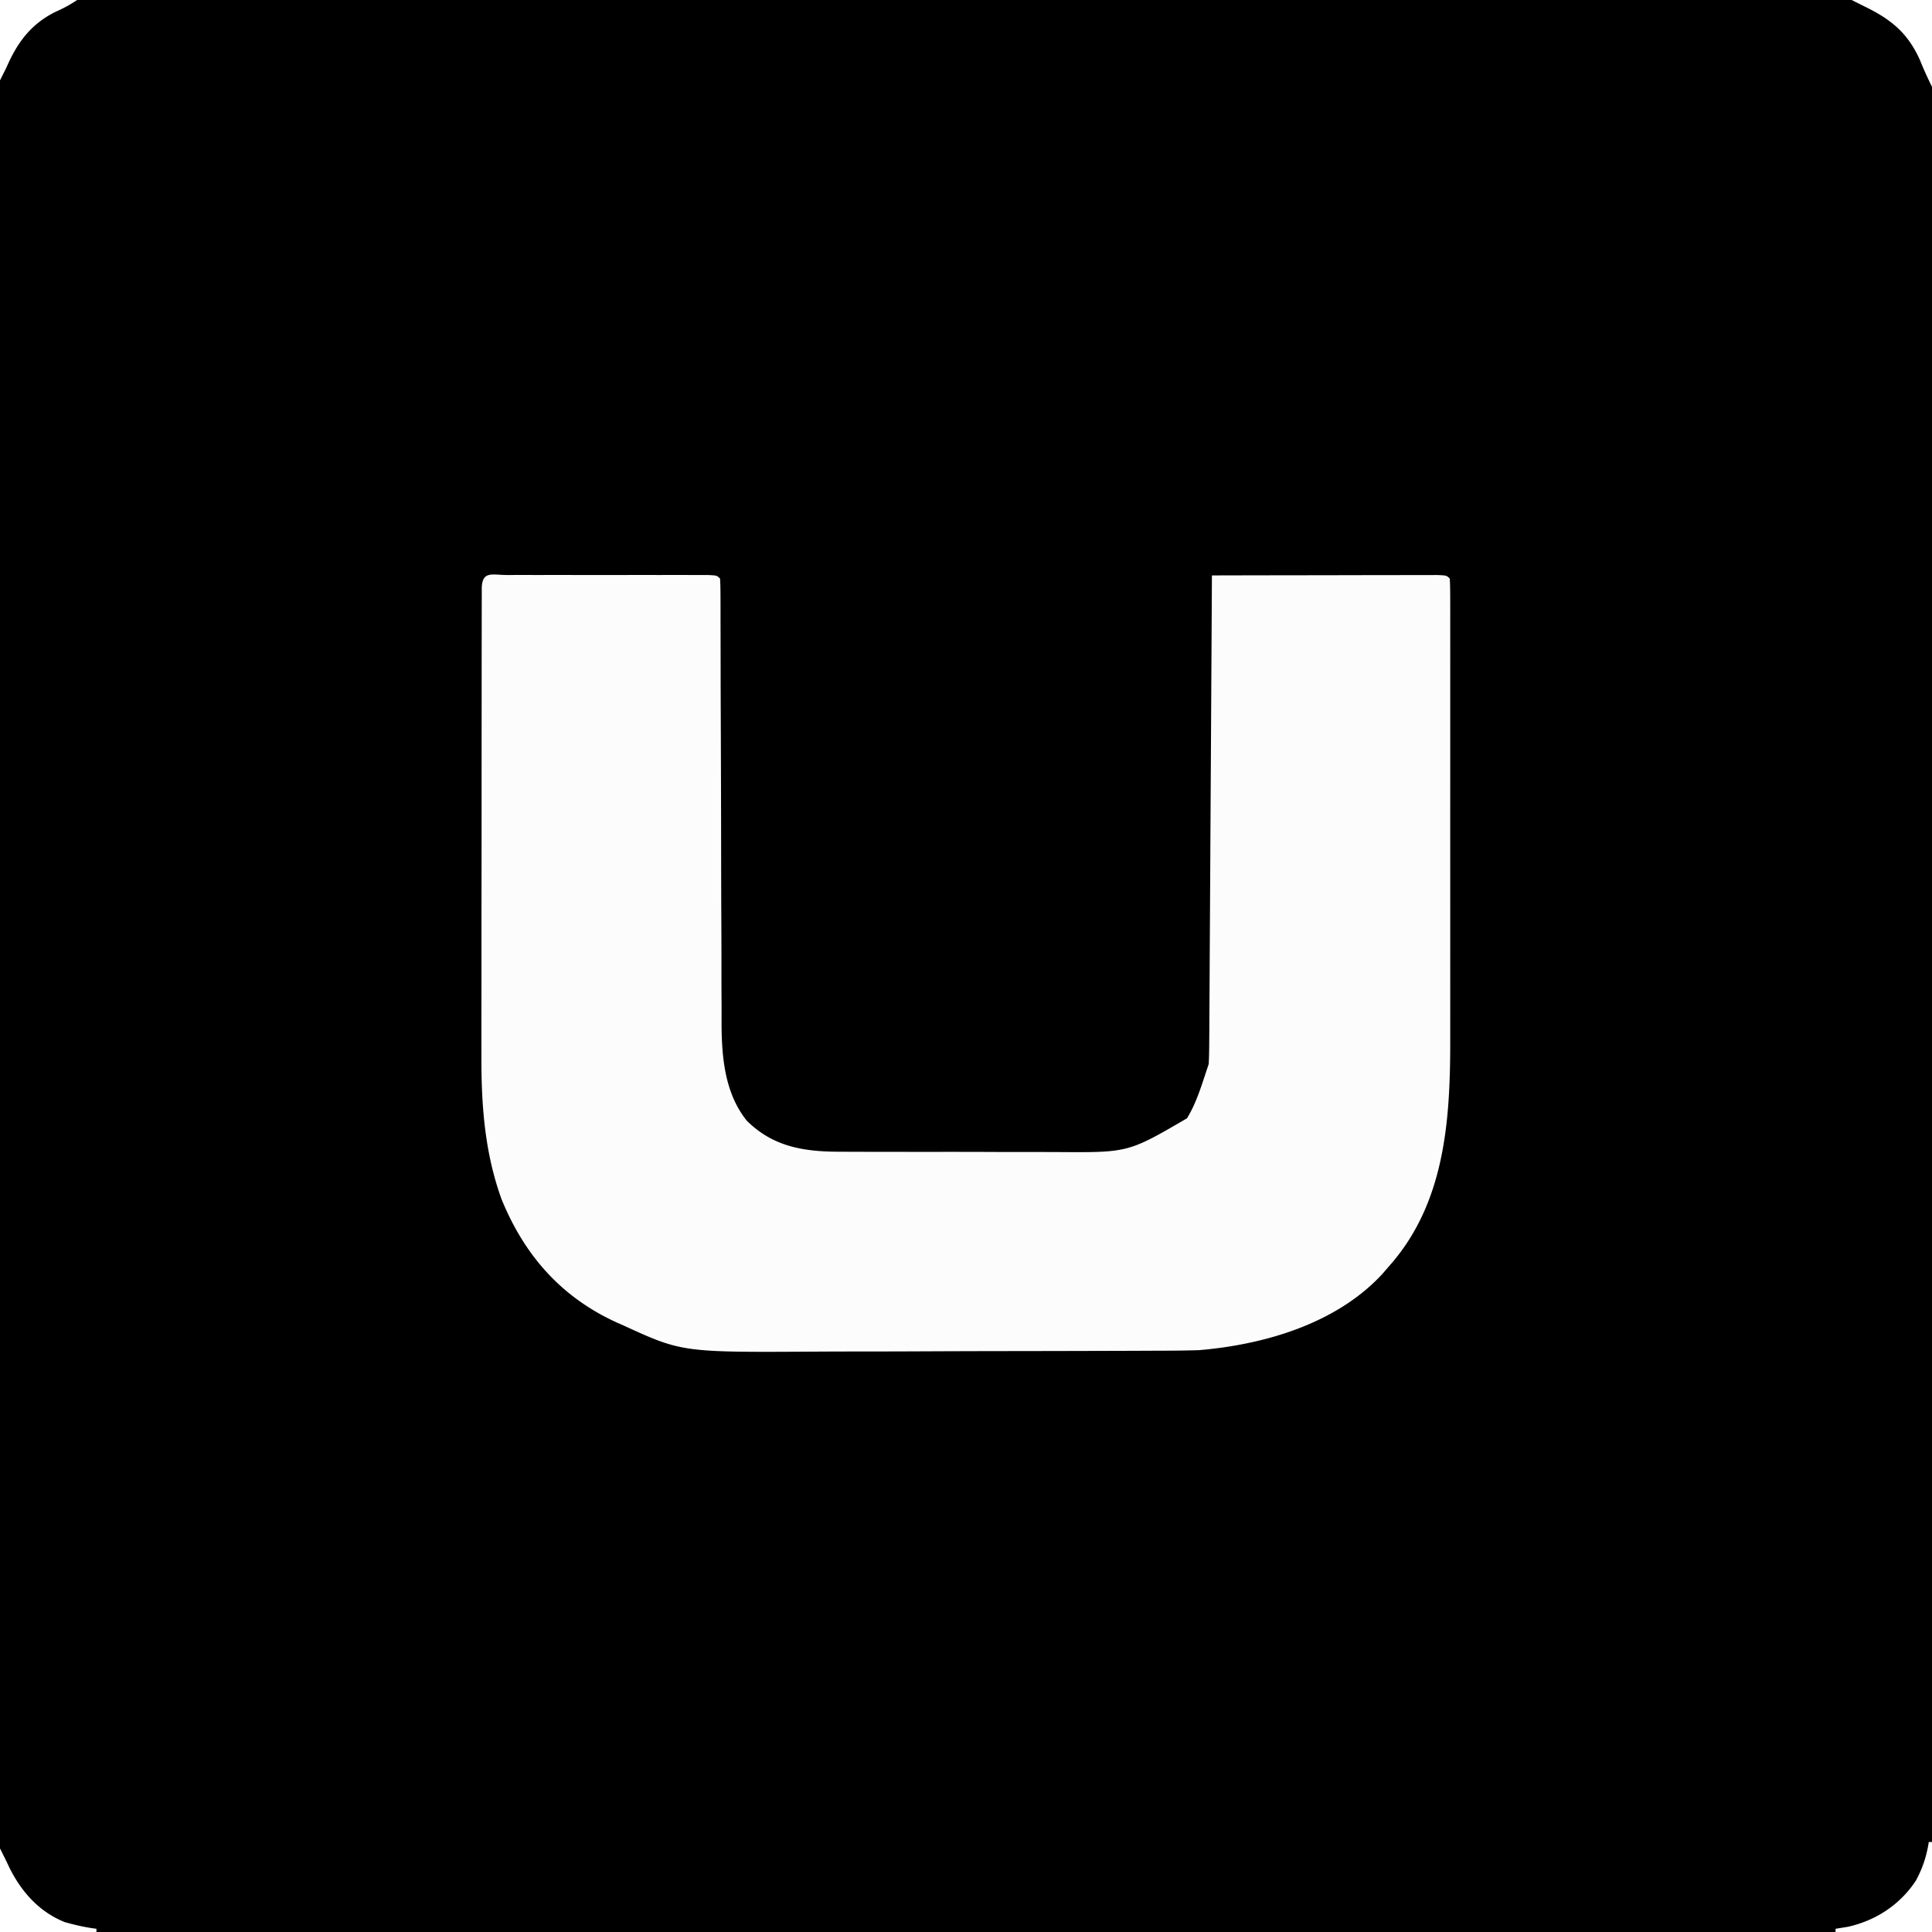 <svg xmlns="http://www.w3.org/2000/svg" viewBox="0 0 601 601"><path d="M0 0h601v601H0V0Z"/><path fill="#FCFCFC" d="m157.707 178.87 2.124-.005c2.327-.004 4.654-.001 6.982.002l4.83-.003c3.38-.001 6.76.001 10.14.006 4.34.005 8.682.002 13.024-.004 3.327-.004 6.653-.002 9.98 0 1.601 0 3.202 0 4.804-.002 2.234-.003 4.468.001 6.702.007l3.86.002C223 179 223 179 224 180c.1 1.905.13 3.813.131 5.72l.012 3.768-.001 4.173.01 4.366c.008 3.143.013 6.287.017 9.43.006 4.982.022 9.964.041 14.945l.019 5.119.01 2.59c.042 11.6.075 23.2.087 34.8.008 7.82.031 15.639.07 23.457.019 4.135.031 8.269.026 12.403-.004 3.901.01 7.802.037 11.704.007 1.42.008 2.842 0 4.263-.05 11.037.666 22.96 7.853 31.887 8.303 8.25 18.063 9.683 29.348 9.65l2.788.015c3.014.014 6.03.013 9.044.01l6.34.014c4.42.007 8.839.007 13.258.002 5.641-.006 11.282.01 16.922.034 4.362.015 8.724.016 13.085.013 2.079 0 4.158.005 6.236.015 21.652.148 21.652.148 39.917-10.503 2.65-4.353 4.16-9.051 5.75-13.875l1-3c.103-2.042.146-4.087.158-6.131l.03-3.888.017-4.275.03-4.494c.027-4.07.048-8.14.068-12.21.022-4.252.05-8.504.076-12.756.05-8.053.095-16.107.138-24.16.05-9.168.105-18.336.16-27.504.114-18.86.22-37.721.323-56.582 9.5-.023 19.001-.04 28.502-.052 4.411-.005 8.822-.012 13.234-.023 4.253-.011 8.506-.017 12.76-.02 1.626-.002 3.253-.005 4.879-.01 2.27-.008 4.54-.009 6.81-.009l3.923-.006C450 179 450 179 451 180c.099 1.993.126 3.99.127 5.986l.009 3.946-.007 4.371.006 4.573c.004 4.156.002 8.312 0 12.467-.003 4.354 0 8.708 0 13.061.003 7.327 0 14.653-.005 21.98-.005 8.443-.003 16.885.002 25.327.005 7.258.005 14.516.003 21.774-.002 4.33-.002 8.66.001 12.99.003 4.085.001 8.17-.005 12.255 0 1.489 0 2.978.002 4.467.034 25.116-1.536 51.14-19.133 70.803l-1.879 2.191C415.861 411.712 393.452 418.273 373 420c-4.72.158-9.439.168-14.16.177l-4.277.02c-4.66.02-9.32.031-13.981.041l-4.846.013c-7.6.019-15.201.033-22.802.041-8.717.01-17.433.036-26.15.077-6.772.03-13.544.045-20.317.048-4.027.002-8.055.011-12.082.036-42.153.254-42.153.254-60.447-8.14l-2.344-1.036c-17.22-7.93-28.518-20.943-35.594-38.277-5.259-14.575-6.303-29.376-6.243-44.72a3814.741 3814.741 0 0 1 .007-17.985c.01-4.584.007-9.168.007-13.752 0-7.68.01-15.36.023-23.04.016-8.886.021-17.773.02-26.66 0-9.472.007-18.945.016-28.418l.003-8.19c.001-4.274.007-8.548.017-12.822.003-1.572.004-3.143.004-4.715 0-2.136.005-4.272.012-6.408l.005-3.63c.249-5.135 3.357-3.787 7.836-3.79Z"/><path fill="#FFF" d="M600 573h1v28h-30v-1l3.875-.625c8.718-1.963 16.199-6.888 21.125-14.375 2.074-3.814 3.349-7.701 4-12ZM0 575c1.009 2.017 2.017 4.035 2.973 6.078 3.764 7.503 9.267 13.708 17.215 16.86 3.281.914 6.434 1.64 9.812 2.062v1H0v-26ZM576 0h25v27a113.46 113.46 0 0 1-3.75-8.313C593.455 10.222 588.243 6.002 580 2l-4-2ZM0 0h24c-2.317 1.544-4.248 2.582-6.75 3.688C9.554 7.52 5.36 13.275 2 21l-2 4V0Z"/></svg>